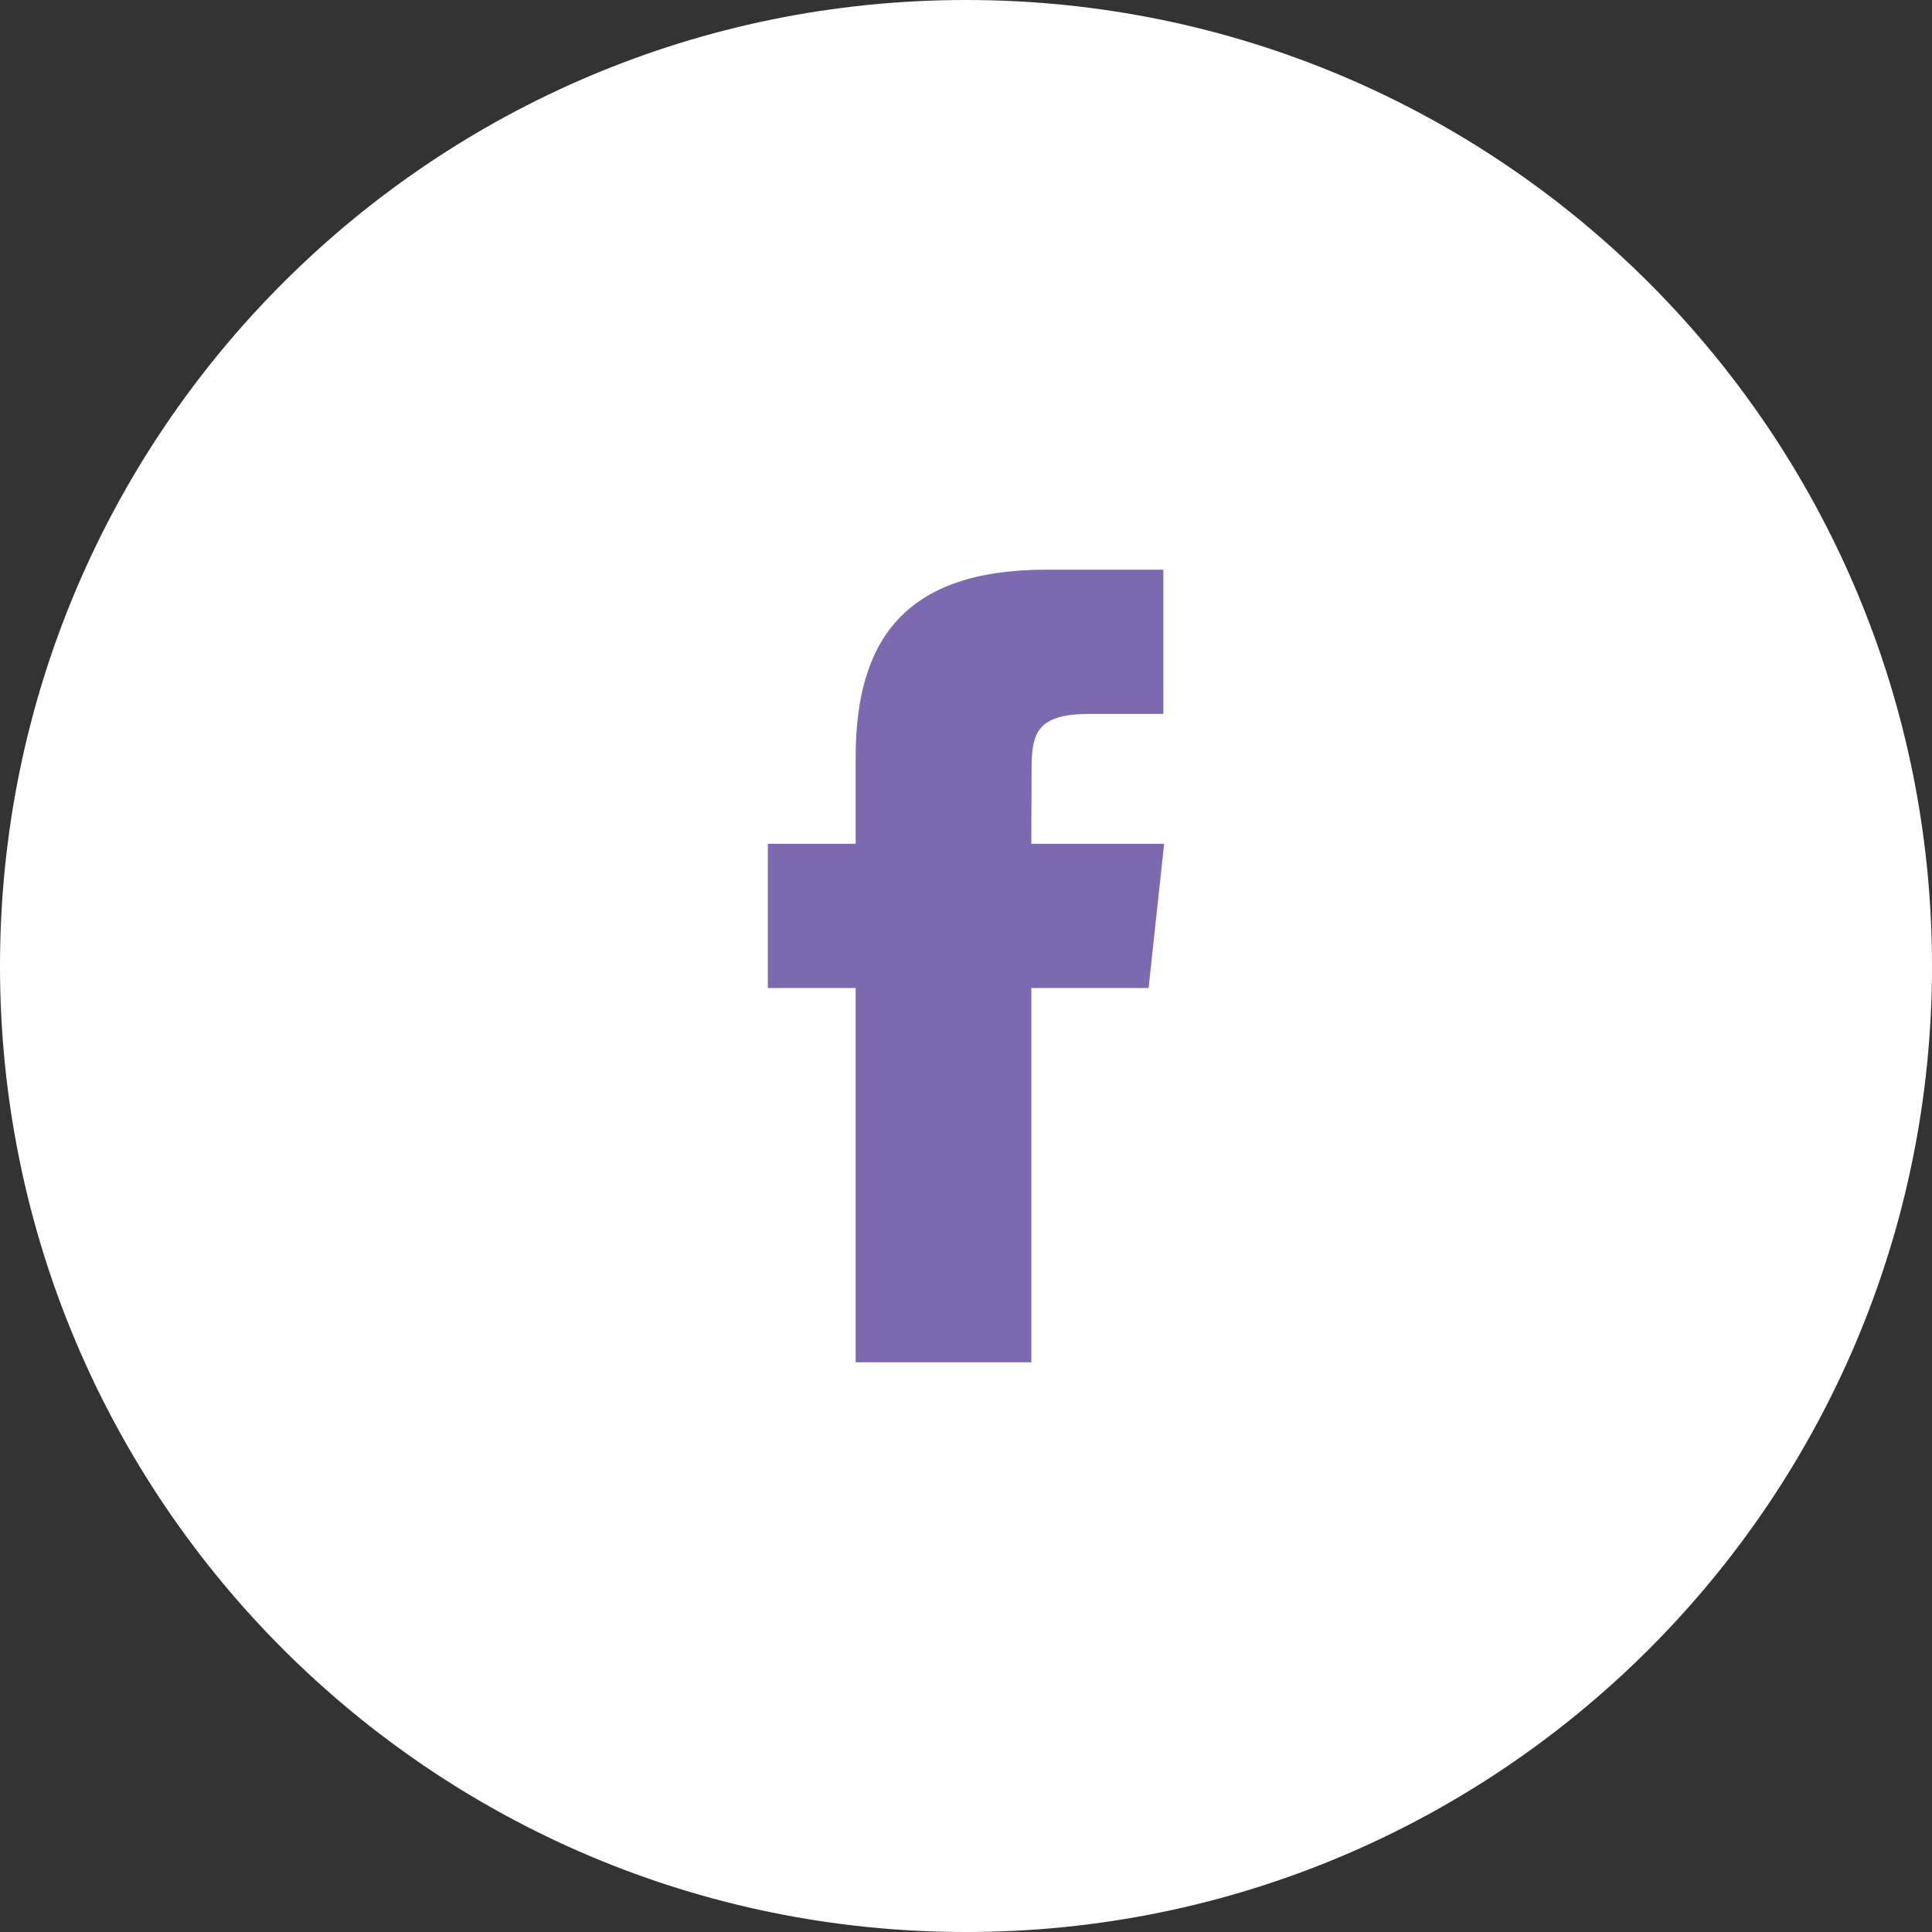 <svg width="78" height="78" viewBox="0 0 78 78" fill="none" xmlns="http://www.w3.org/2000/svg"><rect x="0" y="0" width="78" height="78" fill="#333333" stroke="none"/><path d="M39 78c21.54 0 39-17.46 39-39S60.54 0 39 0 0 17.46 0 39s17.46 39 39 39z" fill="#fff"/><path fill-rule="evenodd" clip-rule="evenodd" d="M41.638 55h-7.093V39.889H31v-5.823h3.545v-3.493c0-4.747 2-7.573 7.688-7.573h4.733v5.823h-2.957c-2.215 0-2.362.813-2.362 2.332l-.009 2.911H47l-.628 5.823h-4.734V55z" fill="#7D69AF"/></svg>